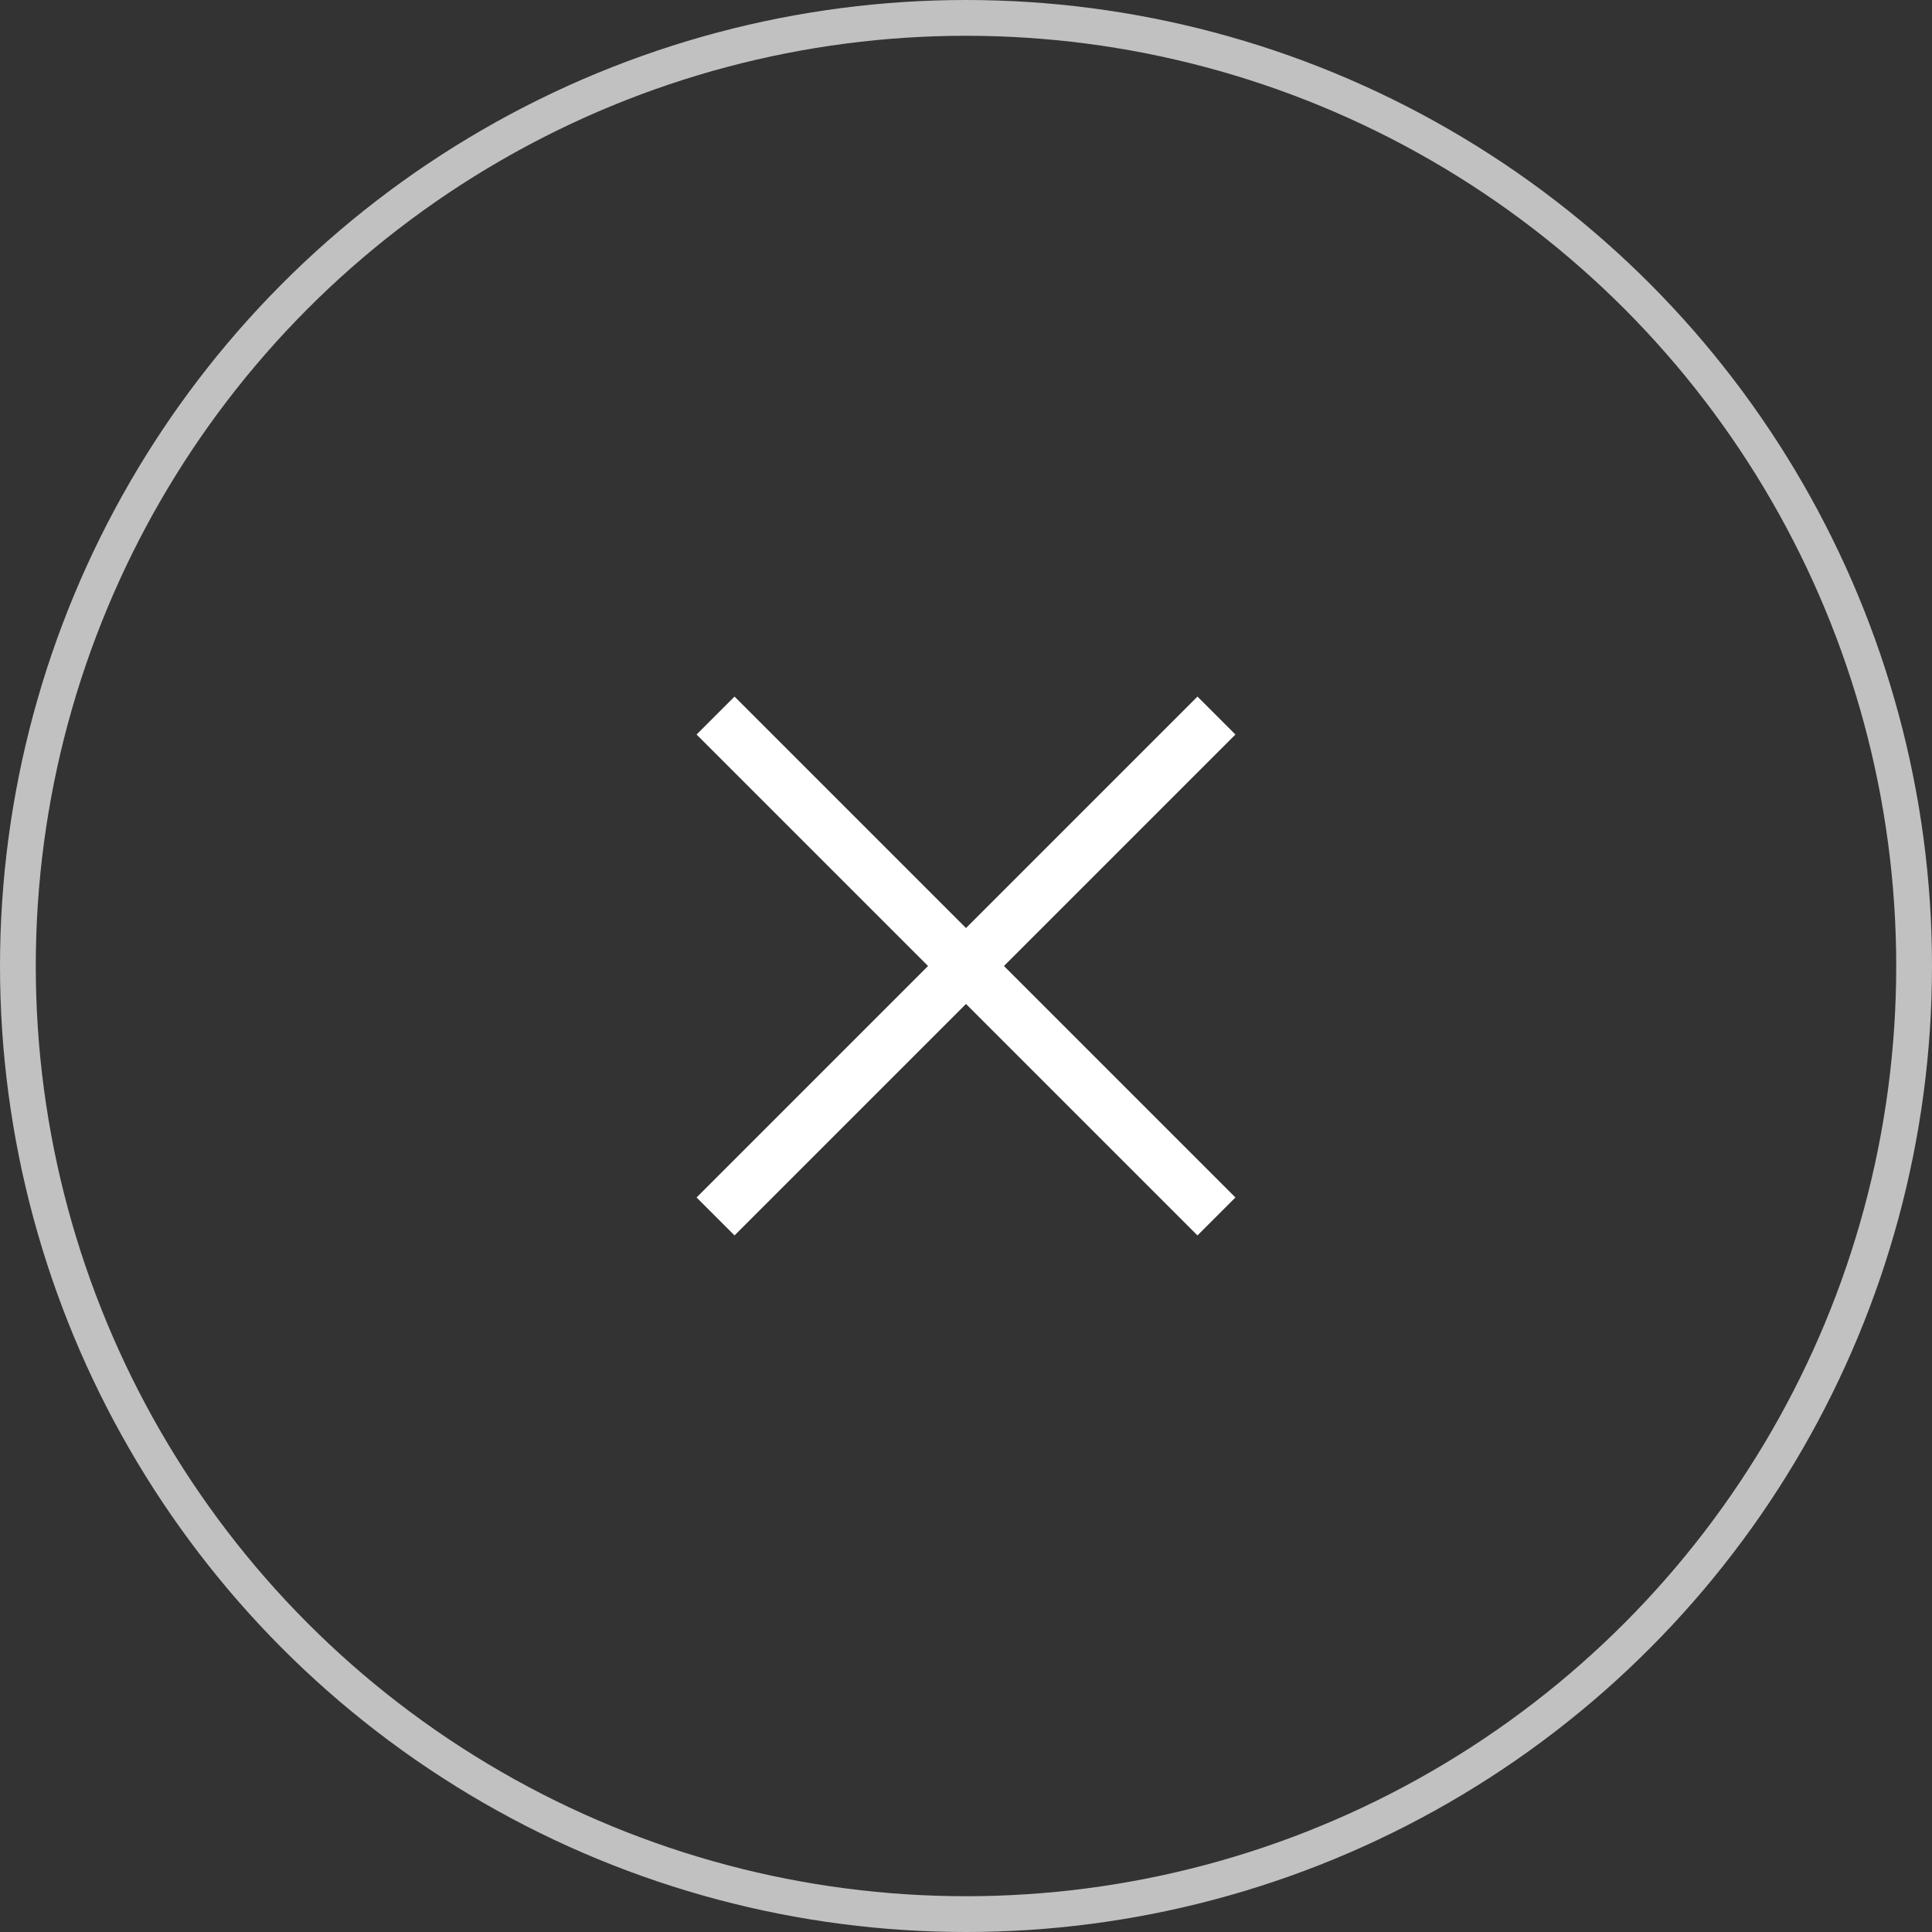 <svg width="54" height="54" viewBox="0 0 54 54" fill="none" xmlns="http://www.w3.org/2000/svg">
<rect x="0" y="0" width="54" height="54" fill="#333333" stroke="none"/>
<path d="M20 20L34 34" stroke="white" stroke-width="1.5"/>
<path d="M34 20L20 34" stroke="white" stroke-width="1.5"/>
<circle cx="27" cy="27" r="26.5" transform="matrix(-1 0 0 1 54 0)" stroke="#C1C1C1"/>
</svg>
